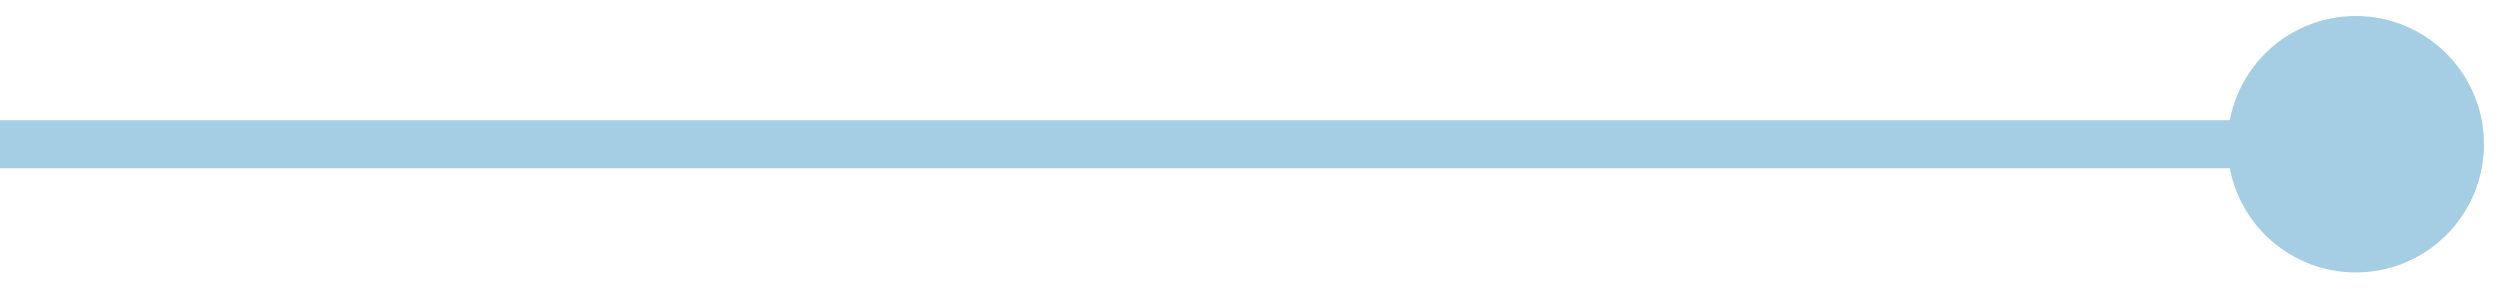 <?xml version="1.0" encoding="utf-8"?>
<svg xmlns="http://www.w3.org/2000/svg" fill="none" height="100%" overflow="visible" preserveAspectRatio="none" style="display: block;" viewBox="0 0 52 6" width="100%">
<path d="M46.333 3C46.333 4.473 47.527 5.667 49 5.667C50.473 5.667 51.667 4.473 51.667 3C51.667 1.527 50.473 0.333 49 0.333C47.527 0.333 46.333 1.527 46.333 3ZM0 3V3.5H49V3V2.5H0V3Z" fill="#A5CEE4" id="Line 2"/>
</svg>